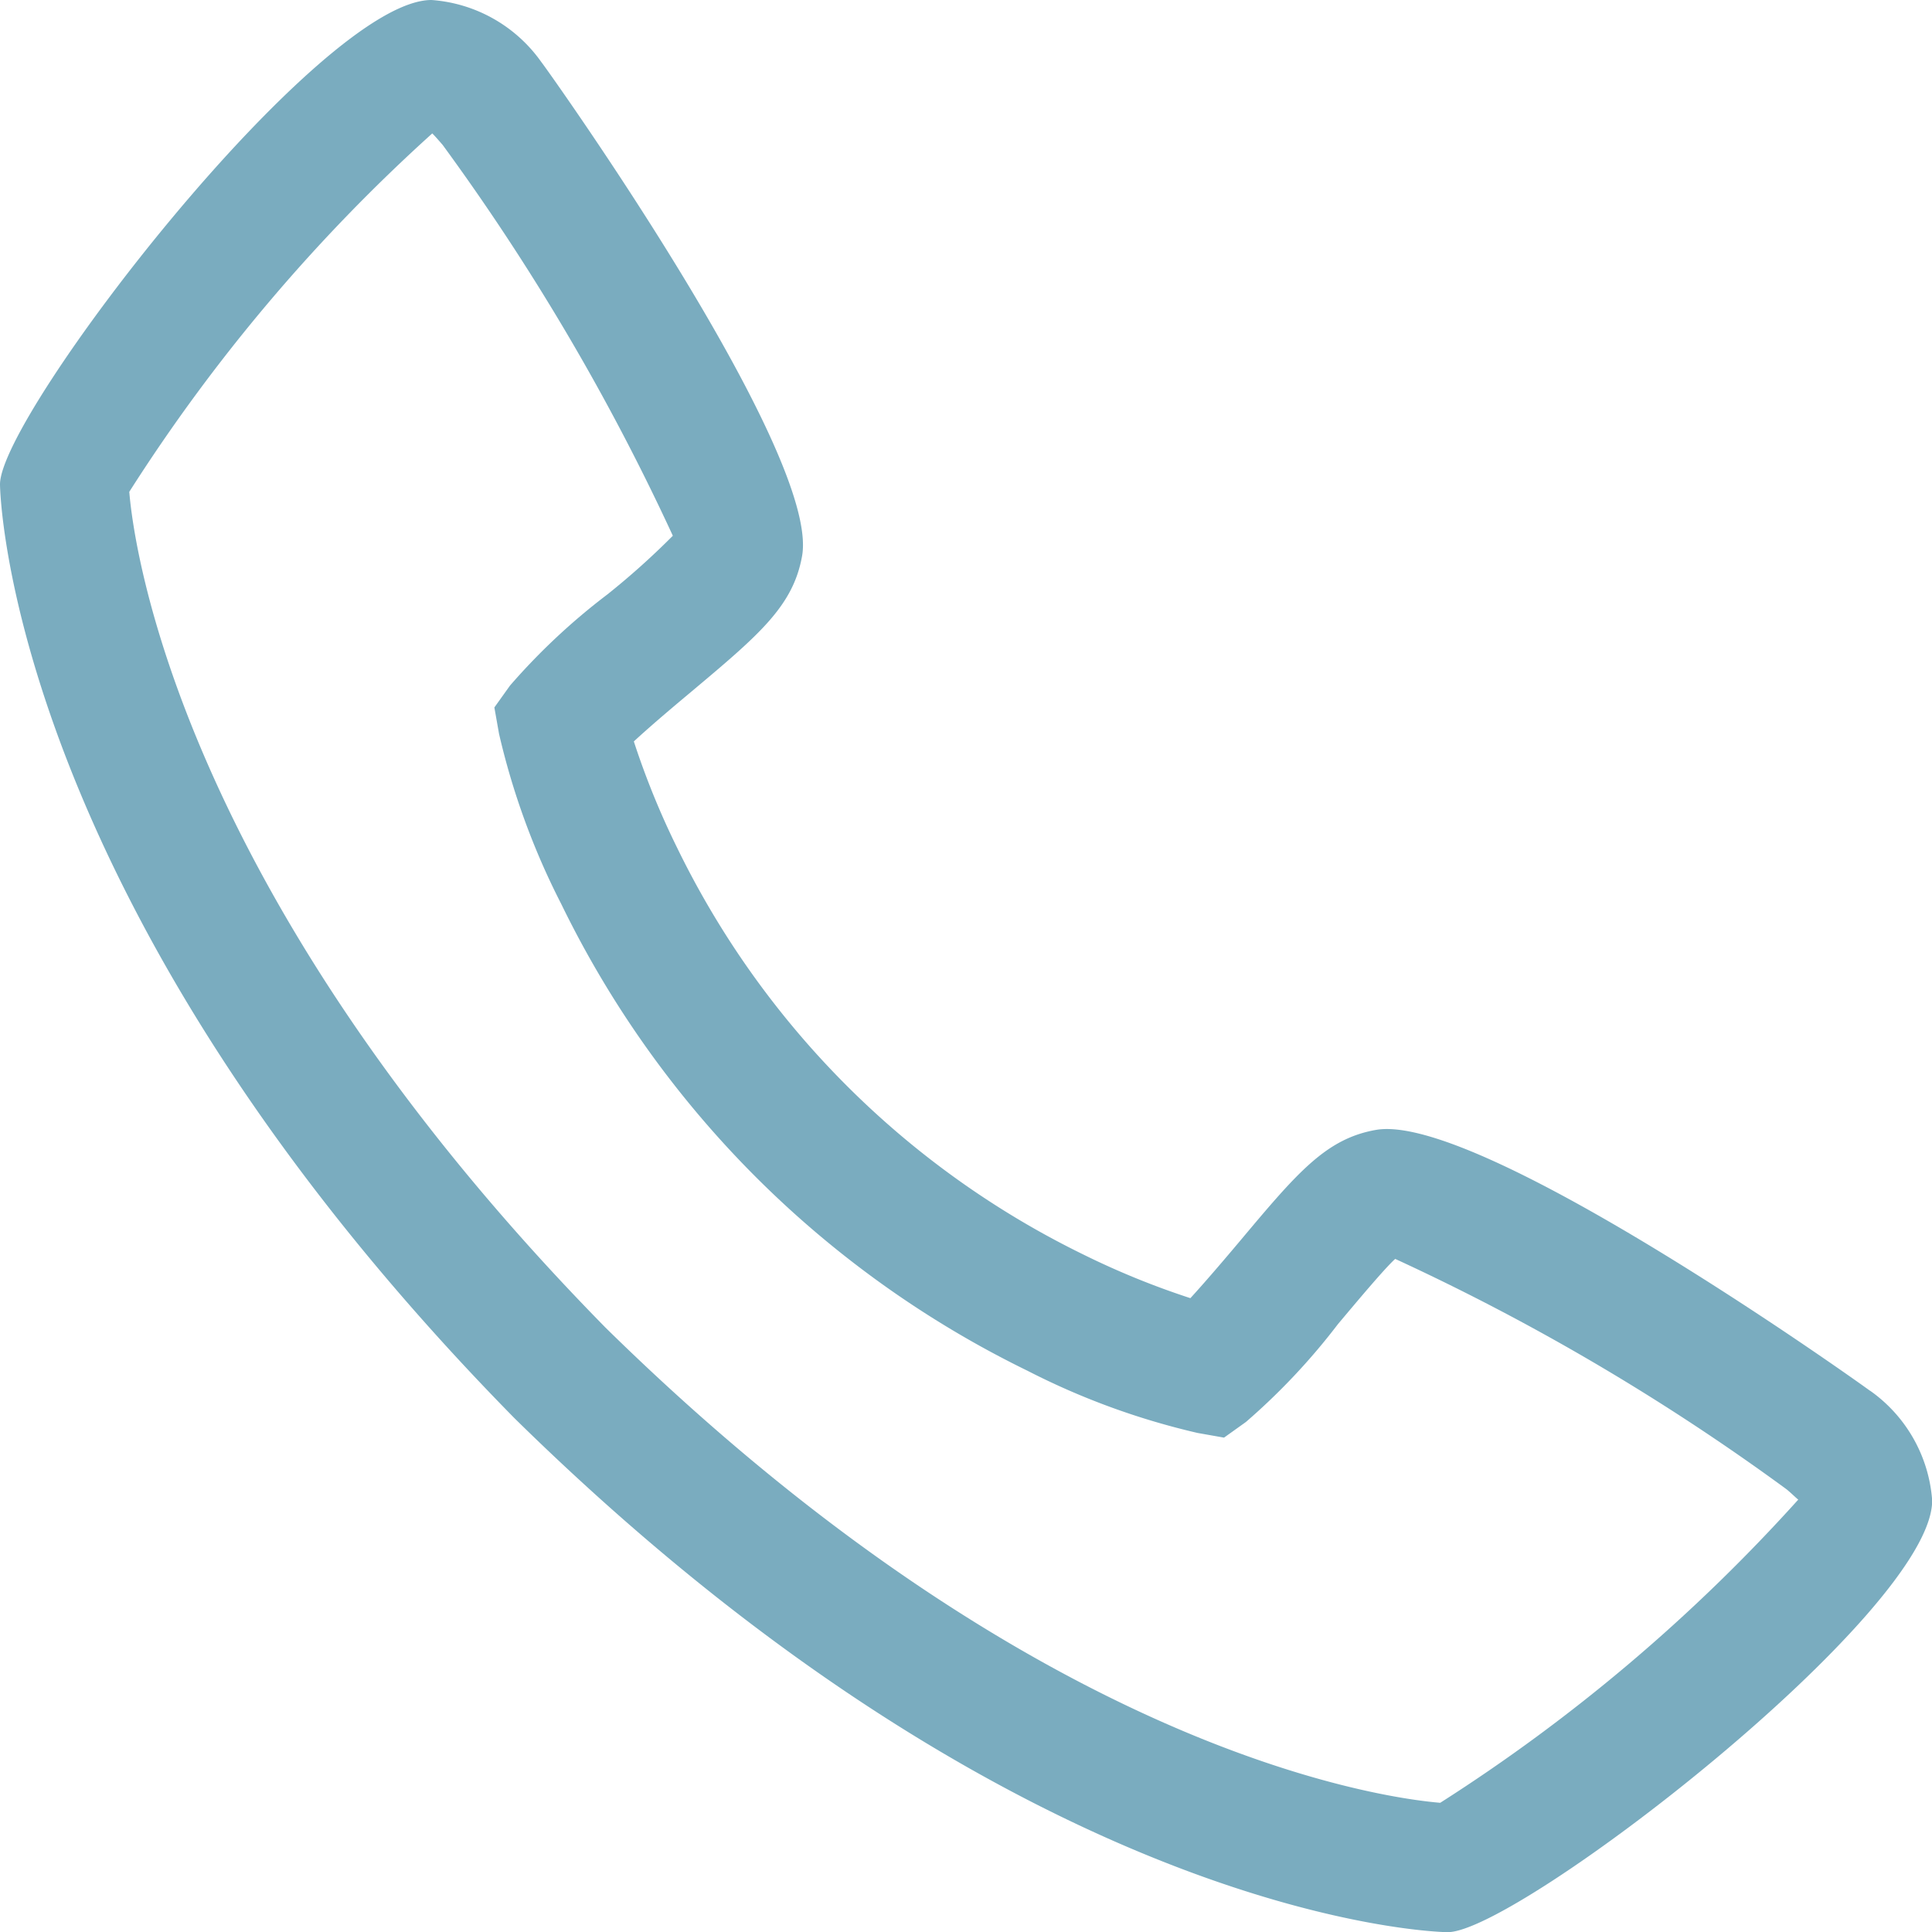 <?xml version="1.0" encoding="UTF-8"?>
<svg xmlns="http://www.w3.org/2000/svg" width="21.998" height="21.998" viewBox="0 0 21.998 21.998">
  <g id="Footer_Icon_Telefon" data-name="Footer Icon Telefon" transform="translate(-1 -1)">
    <path id="Pfad_1754" data-name="Pfad 1754" d="M22.29,16.834c-.039-.032-4.43-3.175-5.622-2.969-.573.1-.9.491-1.557,1.274-.106.126-.36.427-.557.642a9.135,9.135,0,0,1-1.211-.493A10.046,10.046,0,0,1,8.71,10.653a9.135,9.135,0,0,1-.493-1.211c.216-.2.518-.452.647-.56.778-.653,1.168-.98,1.269-1.554C10.34,6.142,7.2,1.746,7.164,1.707A1.678,1.678,0,0,0,5.913,1C4.638,1,1,5.719,1,6.515c0,.046.067,4.742,5.857,10.632C12.741,22.931,17.437,23,17.483,23,18.279,23,23,19.36,23,18.085a1.677,1.677,0,0,0-.708-1.251ZM17.4,21.527c-.641-.053-4.581-.573-9.508-5.413C3.029,11.161,2.522,7.209,2.472,6.6A19.838,19.838,0,0,1,5.922,2.519c.029.029.068.073.118.131A25.951,25.951,0,0,1,8.661,7.1a8.716,8.716,0,0,1-.745.668A7.357,7.357,0,0,0,6.807,8.806l-.178.249.053.3a8.373,8.373,0,0,0,.708,1.937A11.52,11.52,0,0,0,12.7,16.608a8.351,8.351,0,0,0,1.937.708l.3.053.249-.178a7.419,7.419,0,0,0,1.047-1.113c.23-.274.537-.64.653-.744a25.784,25.784,0,0,1,4.457,2.624c.061.051.1.091.132.117A19.821,19.821,0,0,1,17.4,21.526Z" fill="#7aacbf"></path>
  </g>
</svg>

